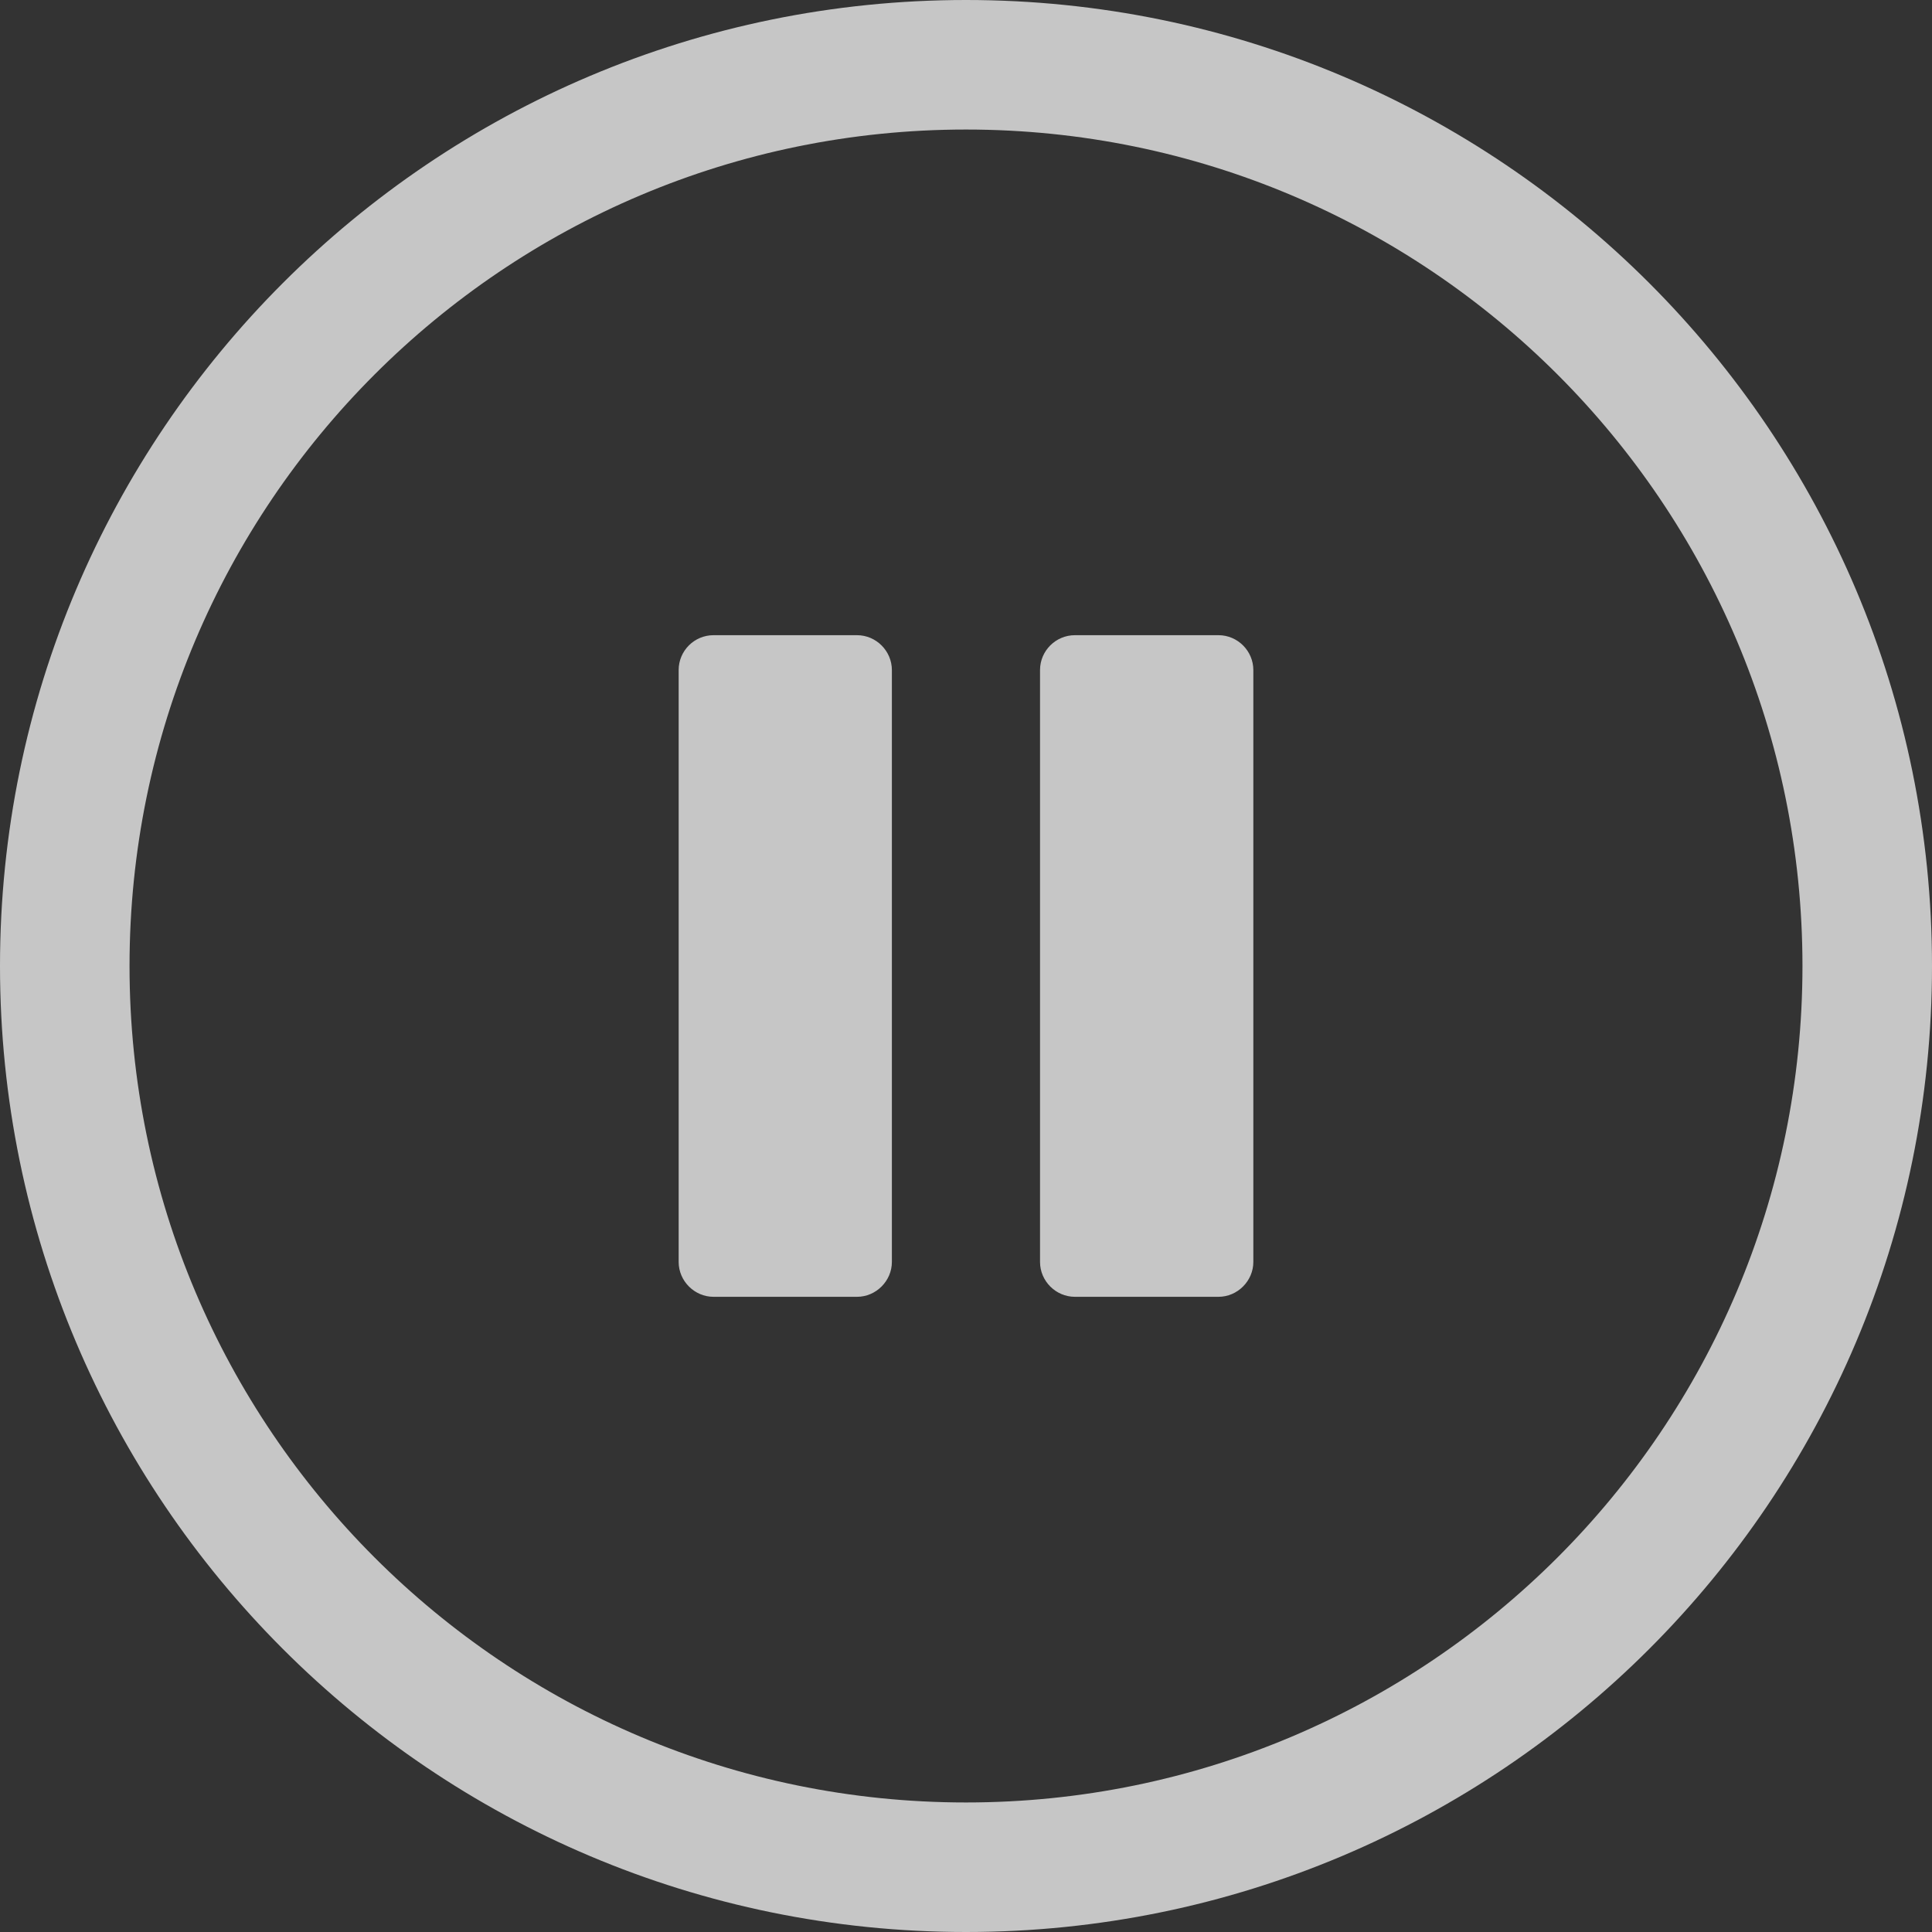 <?xml version="1.0" encoding="UTF-8"?><svg width="22" height="22" viewBox="0 0 22 22" fill="none" xmlns="http://www.w3.org/2000/svg">
<rect x="0" y="0" width="22" height="22" fill="#333333" stroke="none"/>
<g clip-path="url(#clip0_9571_68853)">
<path d="M11 0C14.037 0 16.788 1.232 18.779 3.222C20.769 5.212 22 7.963 22 11C22 14.037 20.769 16.788 18.779 18.778C16.788 20.768 14.037 22 11 22C7.963 22 5.212 20.768 3.222 18.778C1.232 16.788 0 14.037 0 11C0 7.963 1.232 5.212 3.222 3.222C5.212 1.232 7.963 0 11 0ZM8.125 7.233H9.759C9.978 7.233 10.156 7.414 10.156 7.63V14.37C10.156 14.586 9.976 14.767 9.759 14.767H8.125C7.909 14.767 7.728 14.588 7.728 14.37V7.63C7.728 7.411 7.906 7.233 8.125 7.233ZM12.24 7.233H13.875C14.094 7.233 14.272 7.413 14.272 7.63V14.37C14.272 14.586 14.092 14.767 13.875 14.767H12.24C12.023 14.767 11.843 14.588 11.843 14.37V7.63C11.843 7.411 12.022 7.233 12.24 7.233ZM17.736 4.265C16.012 2.542 13.63 1.475 11 1.475C8.37 1.475 5.988 2.542 4.265 4.265C2.542 5.988 1.475 8.37 1.475 11C1.475 13.63 2.542 16.012 4.265 17.735C5.988 19.458 8.37 20.525 11 20.525C13.63 20.525 16.012 19.458 17.736 17.735C19.459 16.012 20.525 13.63 20.525 11C20.525 8.37 19.459 5.988 17.736 4.265Z" fill="white" fill-opacity="0.72"/>
</g>
<defs>
<clipPath id="clip0_9571_68853">
<rect width="22" height="22" fill="white"/>
</clipPath>
</defs>
</svg>
